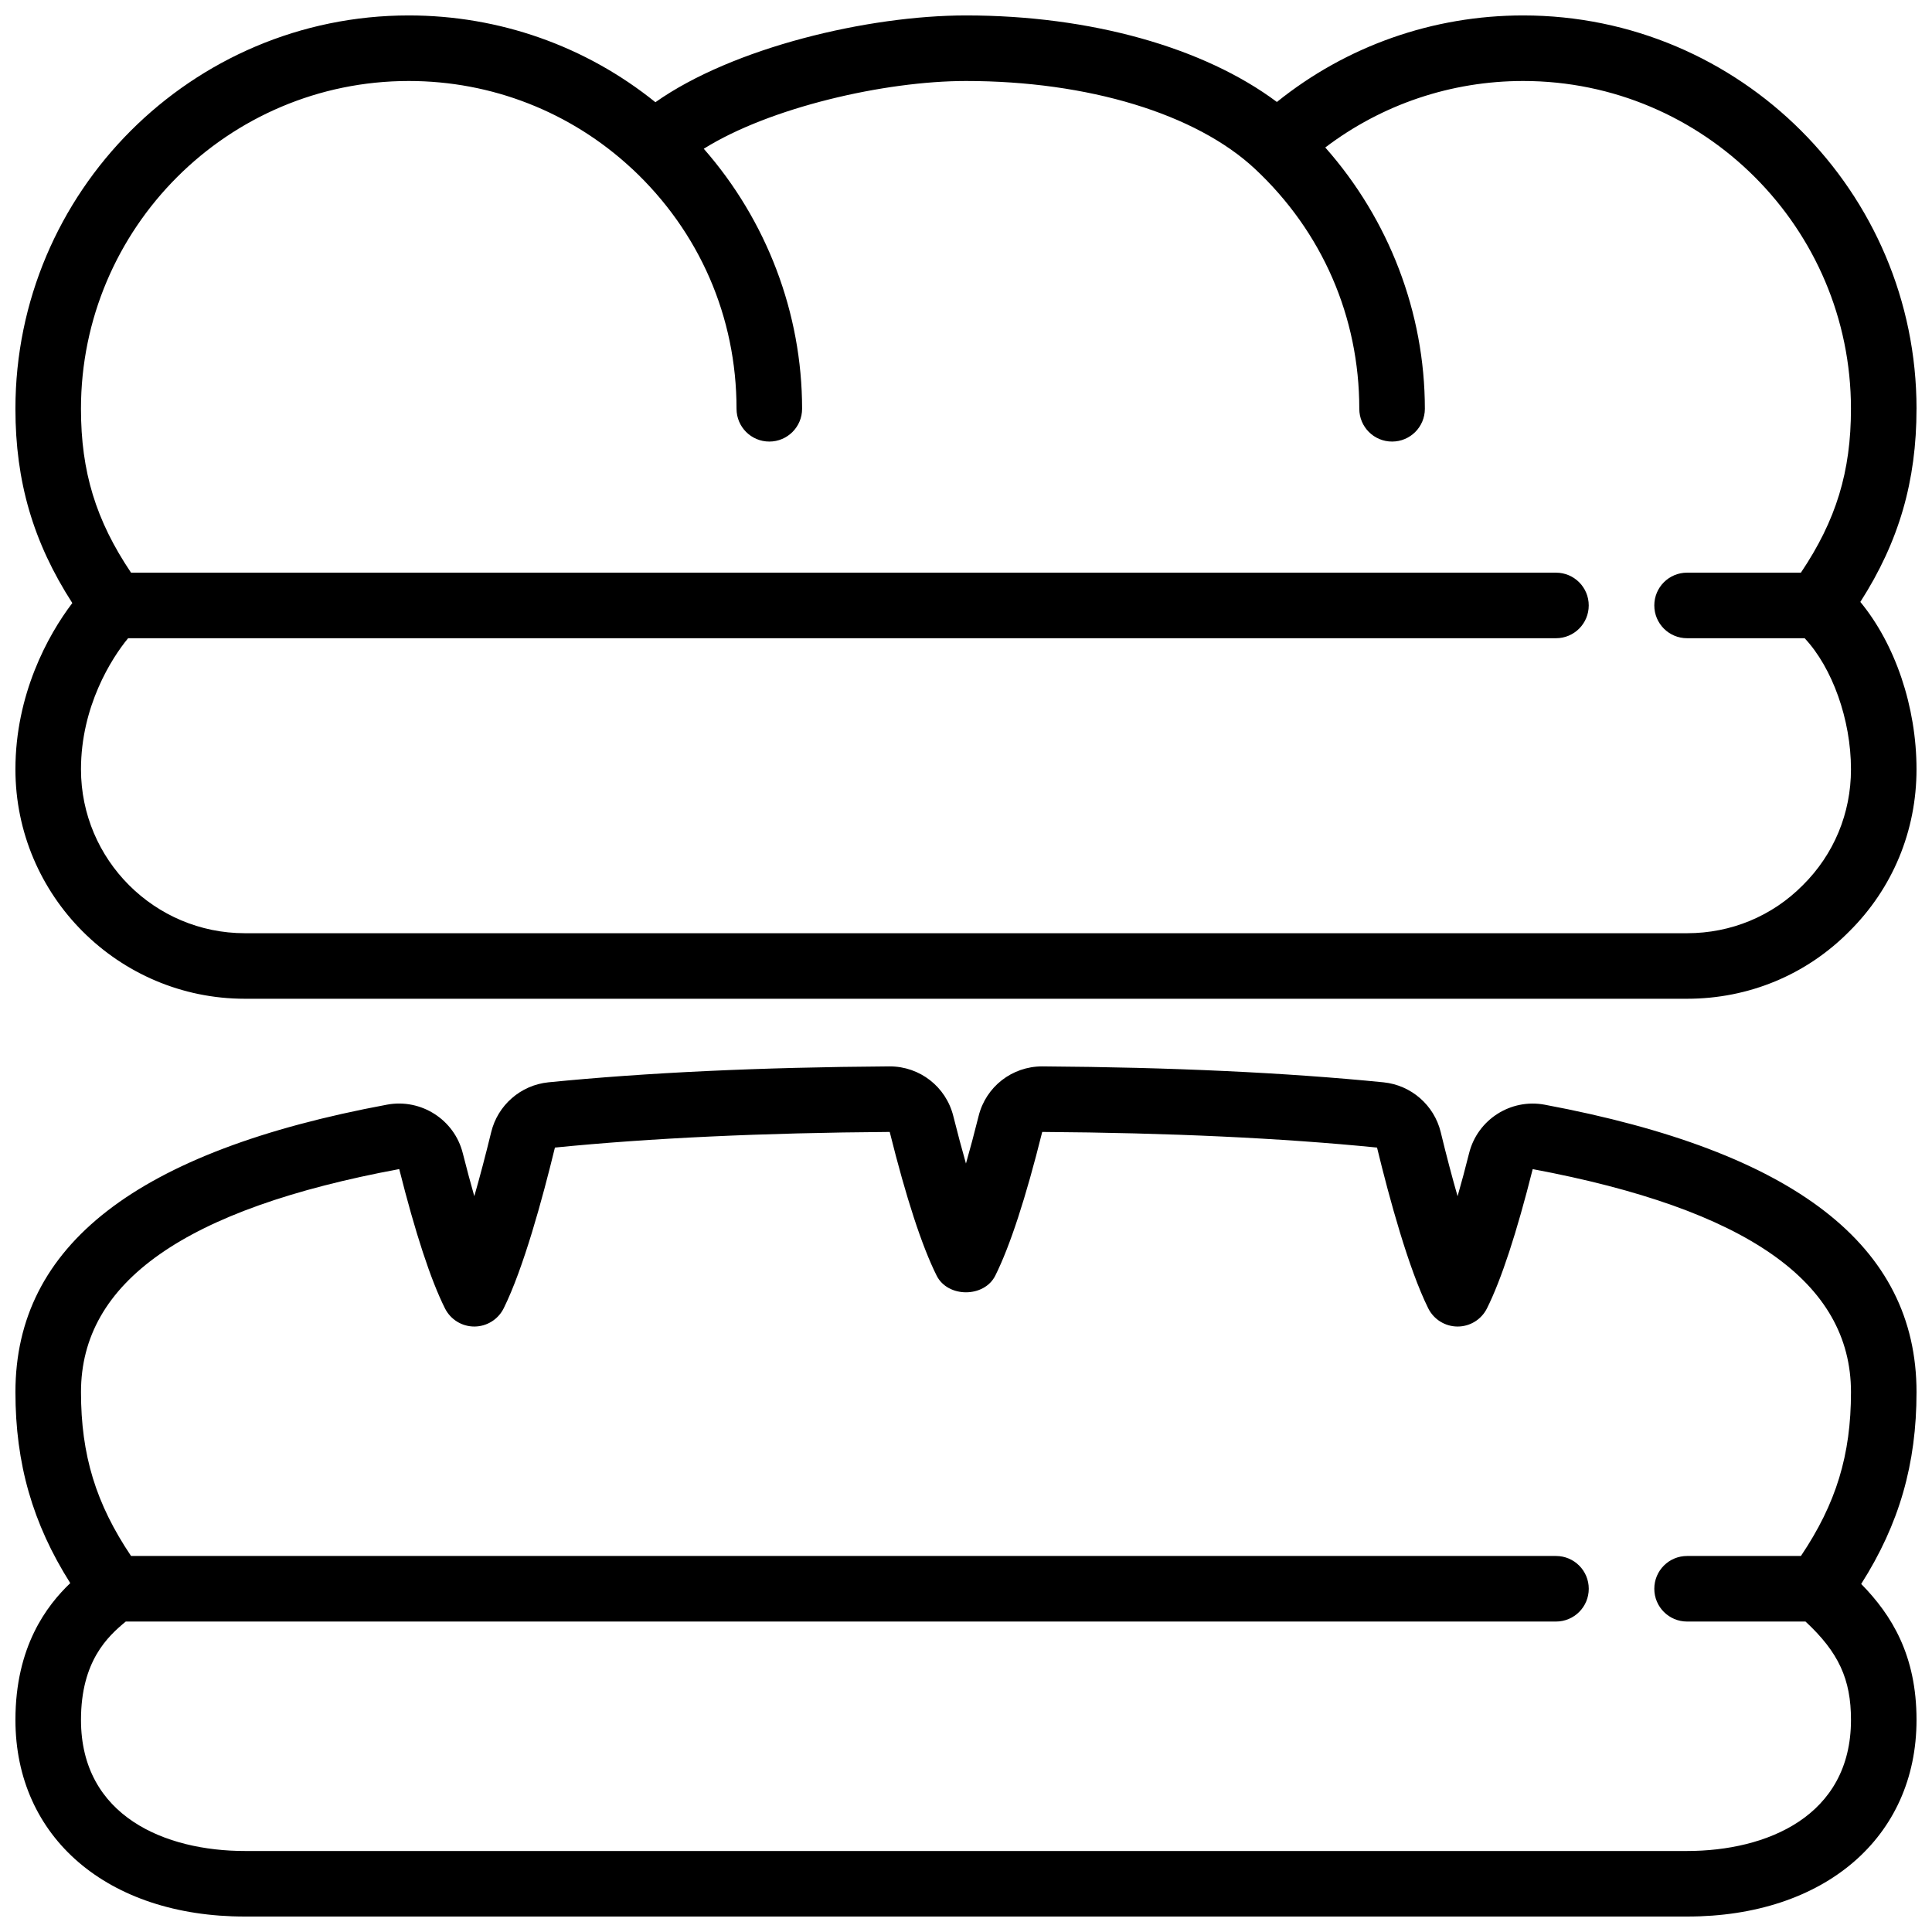 <?xml version="1.0" encoding="UTF-8"?>
<!-- Uploaded to: SVG Repo, www.svgrepo.com, Generator: SVG Repo Mixer Tools -->
<svg width="800px" height="800px" version="1.1" viewBox="144 144 512 512" xmlns="http://www.w3.org/2000/svg">
 <defs>
  <clipPath id="b">
   <path d="m148.09 148.09h503.81v260.91h-503.81z"/>
  </clipPath>
  <clipPath id="a">
   <path d="m148.09 426h503.81v225.9h-503.81z"/>
  </clipPath>
 </defs>
 <g>
  <g clip-path="url(#b)">
   <path d="m651.9 252.33c0-57.477-46.758-104.24-104.24-104.24-23.941 0-46.836 8.094-65.27 22.934-19.352-14.465-49.43-22.934-82.395-22.934-25.93 0-61.762 8.504-82.305 23-18.449-14.879-41.383-23-65.363-23-57.48 0-104.24 46.758-104.24 104.24 0 19.242 4.691 35.379 15.078 51.484-6.531 8.57-15.078 24.301-15.078 44.062 0 33.52 27.273 60.805 60.805 60.805h382.2c16.32 0 31.594-6.34 42.945-17.809 11.52-11.402 17.859-26.672 17.859-42.996 0-16.633-5.68-33.199-14.887-44.359 10.258-16 14.887-32.062 14.887-51.188zm-30.637 43.43h-30.168c-4.805 0-8.688 3.883-8.688 8.688 0 4.805 3.883 8.688 8.688 8.688h31.156c7.316 7.809 12.277 21.539 12.277 34.742 0 11.648-4.516 22.543-12.77 30.715-8.121 8.203-19.016 12.719-30.664 12.719h-382.2c-23.949 0-43.434-19.484-43.434-43.434 0-16.645 8.086-29.43 12.492-34.746l378.39 0.004c4.805 0 8.688-3.883 8.688-8.688 0-4.805-3.883-8.688-8.688-8.688h-377.62c-9.328-13.879-13.266-26.77-13.266-43.43 0-47.898 38.969-86.867 86.867-86.867 21.984 0 42.895 8.191 58.945 23.055 0.016 0.016 0.016 0.035 0.035 0.051 0.035 0.035 0.086 0.051 0.129 0.086 0.035 0.027 0.07 0.051 0.094 0.086 0 0 0 0.008 0.008 0.008 17.836 16.672 27.652 39.25 27.652 63.582 0 4.805 3.891 8.688 8.688 8.688 4.793 0 8.688-3.883 8.688-8.688 0-25.355-9.406-49.938-26.059-68.91 17.457-10.93 47.883-17.957 69.488-17.957 32.348 0 60.977 8.703 76.586 23.289 17.832 16.66 27.648 39.238 27.648 63.578 0 4.805 3.883 8.688 8.688 8.688s8.688-3.883 8.688-8.688c0-25.52-9.547-50.234-26.391-69.246 15.012-11.398 33.32-17.621 52.449-17.621 47.898 0 86.863 38.969 86.863 86.863 0 16.672-3.938 29.555-13.266 43.434z"/>
  </g>
  <g clip-path="url(#a)">
   <path d="m553.38 436.76c-9-1.695-17.816 3.934-20.047 12.828-1.016 4.066-2.043 7.887-3.059 11.422-1.469-5.109-2.973-10.805-4.473-17.008-1.746-7.133-7.828-12.43-15.156-13.176-25.773-2.57-56.168-3.996-90.34-4.223h-0.113c-8.008 0-14.934 5.402-16.852 13.168-1.121 4.5-2.25 8.711-3.352 12.578-1.102-3.867-2.223-8.086-3.352-12.578-1.938-7.766-8.859-13.168-16.859-13.168h-0.113c-34.164 0.227-64.559 1.652-90.348 4.223-7.324 0.746-13.402 6.047-15.141 13.188-1.512 6.195-3.016 11.891-4.481 16.992-1.008-3.535-2.031-7.367-3.059-11.422-2.231-8.867-11.031-14.496-20.023-12.848-66.289 12.332-98.523 37.262-98.523 76.188 0 18.895 4.527 34.805 14.531 50.617-6.246 5.973-14.531 16.824-14.531 36.246 0 31.176 24.434 52.117 60.805 52.117h382.2c36.371 0 60.805-20.941 60.805-52.117 0-17.07-6.523-27.727-14.664-36.023 10.105-15.887 14.664-31.852 14.664-50.84 0-38.836-32.227-63.75-98.52-76.164zm67.883 119.59h-30.168c-4.805 0-8.688 3.883-8.688 8.688 0 4.805 3.883 8.688 8.688 8.688h31.383c8.785 8.164 12.051 15.289 12.051 26.059 0 25.617-22.438 34.746-43.434 34.746h-382.2c-20.996 0-43.434-9.129-43.434-34.746 0-15.637 7.156-22.16 11.867-26.059h379.02c4.805 0 8.688-3.883 8.688-8.688 0-4.805-3.883-8.688-8.688-8.688h-377.62c-9.328-13.879-13.266-26.77-13.266-43.43 0-29.211 27.59-48.547 84.336-59.102 4.258 16.914 8.332 29.344 12.125 36.926 1.48 2.945 4.484 4.801 7.777 4.801h0.008c3.293-0.008 6.305-1.875 7.773-4.828 5.211-10.5 10.258-28.961 13.578-42.598 25.242-2.519 55.098-3.91 88.723-4.144 4.352 17.477 8.539 30.289 12.438 38.082 2.945 5.891 12.594 5.891 15.539 0 3.883-7.781 8.078-20.586 12.438-38.082 33.633 0.227 63.488 1.625 88.73 4.144 3.301 13.594 8.34 32.035 13.566 42.598 1.469 2.953 4.481 4.82 7.773 4.828h0.016c3.293 0 6.297-1.859 7.773-4.805 3.797-7.594 7.871-20.012 12.125-36.91 56.75 10.629 84.348 29.957 84.348 59.09 0 16.668-3.938 29.551-13.266 43.43z"/>
  </g>
 </g>
</svg>